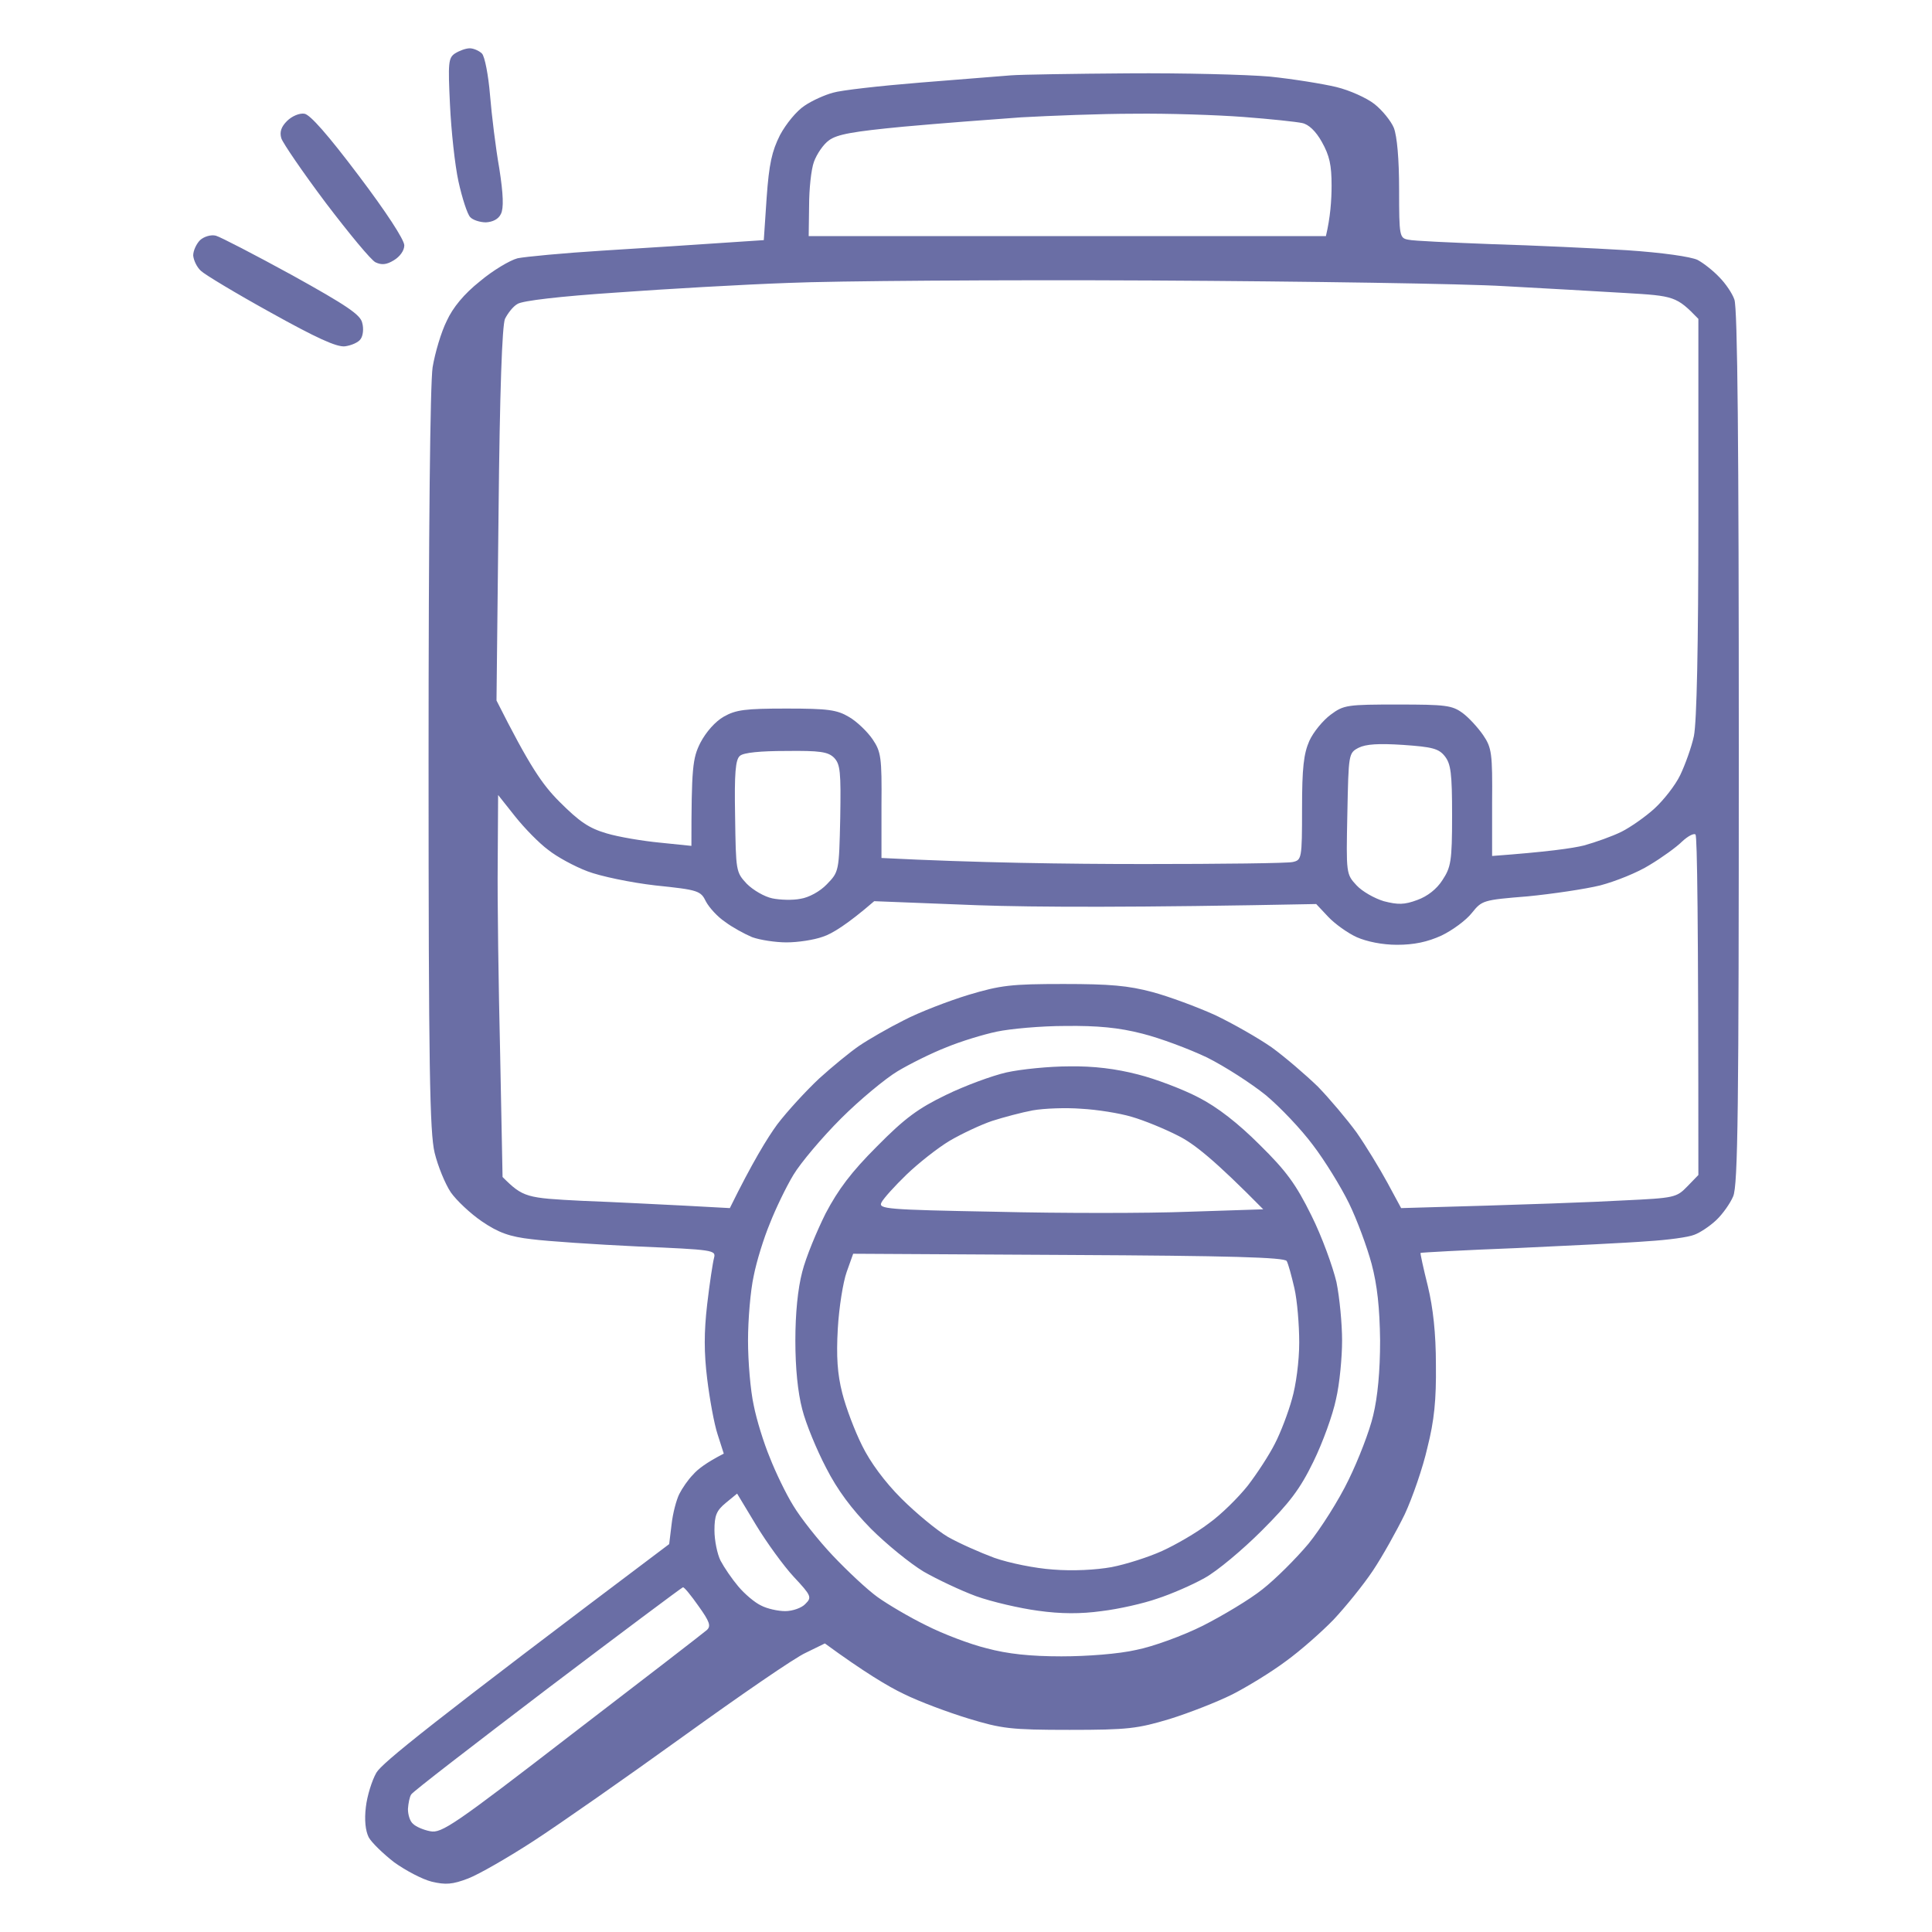 <?xml version="1.0" encoding="UTF-8"?>
<svg xmlns="http://www.w3.org/2000/svg" width="80" height="80" viewBox="0 0 80 80" fill="none">
  <path fill-rule="evenodd" clip-rule="evenodd" d="M46.715 3.037C48.975 3.02 51.604 3.087 52.576 3.171C53.547 3.271 54.786 3.472 55.339 3.605C55.891 3.739 56.594 4.057 56.913 4.308C57.231 4.558 57.599 5.01 57.716 5.294C57.85 5.645 57.934 6.582 57.934 7.853C57.934 9.792 57.951 9.859 58.319 9.926C58.52 9.976 60.077 10.043 61.785 10.11C63.493 10.16 65.989 10.277 67.362 10.361C68.852 10.461 70.007 10.629 70.292 10.762C70.543 10.896 70.945 11.214 71.196 11.481C71.447 11.732 71.732 12.15 71.816 12.401C71.95 12.719 72 18.571 72 30.929C72 45.895 71.966 49.089 71.766 49.54C71.648 49.824 71.33 50.276 71.062 50.527C70.794 50.778 70.392 51.045 70.158 51.129C69.924 51.229 69.053 51.346 68.232 51.396C67.412 51.463 64.95 51.58 62.79 51.681C60.63 51.764 58.838 51.864 58.822 51.881C58.805 51.898 58.939 52.517 59.123 53.252C59.341 54.155 59.458 55.209 59.458 56.513C59.475 57.951 59.391 58.821 59.106 59.941C58.922 60.761 58.487 62.015 58.169 62.7C57.834 63.386 57.248 64.439 56.846 65.041C56.444 65.643 55.707 66.546 55.221 67.065C54.736 67.566 53.848 68.352 53.245 68.787C52.643 69.238 51.655 69.84 51.035 70.158C50.399 70.476 49.243 70.927 48.44 71.178C47.1 71.579 46.715 71.63 44.287 71.63C41.842 71.63 41.474 71.579 40.1 71.161C39.28 70.911 38.058 70.459 37.421 70.141C36.785 69.84 35.78 69.238 34.156 68.051L33.369 68.436C32.917 68.636 30.64 70.208 28.295 71.897C25.951 73.586 23.154 75.543 22.099 76.228C21.044 76.914 19.822 77.616 19.387 77.783C18.734 78.034 18.449 78.051 17.88 77.917C17.478 77.817 16.791 77.449 16.322 77.114C15.87 76.763 15.385 76.295 15.267 76.078C15.133 75.81 15.083 75.359 15.15 74.823C15.2 74.372 15.401 73.72 15.586 73.402C15.82 73.001 17.779 71.412 27.709 63.938L27.809 63.118C27.86 62.65 28.011 62.098 28.128 61.864C28.245 61.63 28.496 61.262 28.697 61.062C28.881 60.844 29.25 60.56 29.97 60.192L29.718 59.406C29.568 58.955 29.384 57.918 29.283 57.098C29.149 56.011 29.149 55.159 29.283 54.005C29.384 53.135 29.517 52.266 29.568 52.082C29.651 51.764 29.534 51.747 26.42 51.614C24.645 51.53 22.652 51.396 22.016 51.313C21.111 51.212 20.643 51.045 19.956 50.577C19.487 50.259 18.901 49.707 18.667 49.373C18.432 49.022 18.131 48.286 17.997 47.734C17.796 46.898 17.746 44.256 17.746 31.514C17.746 21.899 17.813 15.896 17.913 15.21C18.014 14.608 18.265 13.755 18.499 13.287C18.75 12.735 19.219 12.167 19.872 11.649C20.408 11.197 21.111 10.779 21.43 10.695C21.748 10.629 23.339 10.478 24.946 10.378C26.554 10.277 28.714 10.143 31.627 9.943L31.745 8.187C31.845 6.782 31.962 6.264 32.297 5.595C32.548 5.127 32.984 4.592 33.319 4.375C33.637 4.157 34.173 3.923 34.491 3.839C34.809 3.739 36.433 3.555 38.091 3.421C39.749 3.288 41.44 3.154 41.859 3.12C42.277 3.087 44.454 3.053 46.715 3.037ZM37.421 5.244C35.311 5.445 34.658 5.562 34.323 5.813C34.089 5.98 33.821 6.381 33.704 6.699C33.587 7.017 33.503 7.836 33.503 8.522L33.486 9.776H54.903C55.087 9.006 55.138 8.287 55.138 7.685C55.138 6.833 55.054 6.448 54.736 5.879C54.485 5.428 54.183 5.144 53.915 5.094C53.681 5.043 52.592 4.926 51.487 4.843C50.382 4.759 48.339 4.692 46.966 4.709C45.576 4.709 43.466 4.793 42.277 4.859C41.088 4.943 38.895 5.11 37.421 5.244ZM25.482 12.117C23.221 12.267 21.631 12.451 21.43 12.585C21.245 12.685 21.028 12.97 20.91 13.204C20.793 13.488 20.693 16.147 20.643 21.314L20.559 29.006C21.932 31.731 22.451 32.484 23.171 33.203C23.992 34.022 24.377 34.29 25.114 34.507C25.616 34.658 26.621 34.825 27.324 34.892L28.63 35.026C28.63 31.782 28.68 31.397 28.998 30.762C29.233 30.31 29.618 29.875 29.97 29.675C30.472 29.39 30.857 29.34 32.565 29.34C34.29 29.34 34.658 29.39 35.161 29.691C35.479 29.875 35.914 30.293 36.132 30.611C36.483 31.129 36.517 31.363 36.5 33.353V35.527C40.452 35.728 44.203 35.778 47.385 35.778C50.566 35.778 53.329 35.745 53.53 35.694C53.898 35.611 53.915 35.561 53.915 33.487C53.915 31.798 53.982 31.213 54.217 30.678C54.384 30.31 54.786 29.825 55.104 29.591C55.64 29.19 55.791 29.173 57.884 29.173C59.86 29.173 60.128 29.206 60.563 29.524C60.814 29.708 61.199 30.126 61.417 30.444C61.769 30.962 61.802 31.196 61.785 33.236V35.444C64.063 35.276 65.118 35.126 65.587 35.009C66.072 34.875 66.775 34.624 67.144 34.44C67.512 34.256 68.132 33.822 68.5 33.487C68.885 33.136 69.371 32.517 69.572 32.099C69.773 31.681 70.041 30.945 70.141 30.477C70.258 29.892 70.326 26.832 70.326 21.397V13.204C69.421 12.267 69.321 12.251 67.311 12.133C66.156 12.066 63.895 11.933 62.288 11.849C60.68 11.749 54.116 11.649 47.719 11.615C41.323 11.582 34.541 11.632 32.649 11.715C30.757 11.782 27.542 11.966 25.482 12.117ZM55.791 33.688C55.74 36.179 55.74 36.196 56.176 36.664C56.41 36.915 56.913 37.199 57.298 37.316C57.884 37.467 58.152 37.467 58.688 37.266C59.106 37.116 59.491 36.815 59.726 36.447C60.077 35.912 60.128 35.678 60.128 33.772C60.128 32.016 60.077 31.631 59.826 31.313C59.575 30.996 59.307 30.929 58.102 30.845C57.08 30.778 56.561 30.812 56.26 30.962C55.841 31.18 55.841 31.213 55.791 33.688ZM30.439 33.805C30.472 36.079 30.472 36.112 30.924 36.597C31.192 36.865 31.661 37.133 31.979 37.199C32.297 37.266 32.833 37.283 33.151 37.216C33.486 37.166 33.955 36.915 34.24 36.614C34.742 36.096 34.742 36.079 34.792 33.889C34.826 31.949 34.792 31.648 34.541 31.38C34.29 31.129 33.955 31.079 32.548 31.096C31.494 31.096 30.79 31.163 30.64 31.297C30.455 31.447 30.405 31.999 30.439 33.805ZM20.609 35.728C20.592 37.266 20.643 40.828 20.71 43.637L20.81 48.737C21.664 49.59 21.798 49.607 24.109 49.724C25.448 49.774 27.357 49.875 28.379 49.925L30.221 50.025C31.159 48.119 31.778 47.115 32.18 46.564C32.599 46.012 33.386 45.159 33.922 44.657C34.474 44.156 35.211 43.554 35.579 43.303C35.948 43.052 36.785 42.567 37.421 42.249C38.058 41.915 39.28 41.447 40.1 41.196C41.44 40.795 41.876 40.745 44.036 40.745C45.961 40.745 46.715 40.811 47.719 41.079C48.406 41.263 49.578 41.698 50.315 42.032C51.052 42.383 52.107 42.985 52.659 43.37C53.212 43.771 54.066 44.507 54.568 44.992C55.054 45.493 55.774 46.346 56.176 46.898C56.561 47.45 57.13 48.386 57.449 48.972L58.018 50.025C63.477 49.875 66.039 49.774 67.228 49.707C69.338 49.607 69.421 49.59 69.873 49.122L70.326 48.654C70.326 37.835 70.275 34.641 70.208 34.557C70.141 34.49 69.89 34.624 69.656 34.842C69.421 35.076 68.818 35.511 68.316 35.812C67.814 36.129 66.893 36.497 66.256 36.664C65.637 36.815 64.281 37.016 63.259 37.116C61.4 37.266 61.367 37.283 60.948 37.801C60.714 38.102 60.144 38.52 59.692 38.738C59.106 39.005 58.554 39.122 57.85 39.122C57.231 39.122 56.594 38.989 56.176 38.805C55.807 38.638 55.272 38.253 55.004 37.969L54.501 37.434C46.983 37.584 42.863 37.567 40.486 37.484L36.199 37.316C35.077 38.286 34.441 38.671 34.072 38.788C33.704 38.922 33.034 39.022 32.565 39.022C32.113 39.022 31.46 38.922 31.142 38.805C30.824 38.671 30.305 38.387 30.02 38.169C29.718 37.969 29.367 37.584 29.233 37.333C29.015 36.882 28.915 36.848 27.14 36.664C26.118 36.547 24.846 36.28 24.326 36.079C23.791 35.878 23.054 35.477 22.702 35.193C22.334 34.925 21.714 34.29 21.329 33.805L20.626 32.919L20.609 35.728ZM39.179 43.37C38.577 43.604 37.672 44.055 37.17 44.356C36.668 44.657 35.613 45.527 34.826 46.313C34.039 47.099 33.151 48.152 32.85 48.654C32.548 49.156 32.113 50.059 31.879 50.66C31.627 51.263 31.326 52.232 31.209 52.834C31.075 53.436 30.974 54.64 30.974 55.51C30.974 56.379 31.075 57.583 31.209 58.185C31.326 58.787 31.627 59.757 31.879 60.359C32.113 60.961 32.548 61.864 32.85 62.349C33.151 62.851 33.888 63.787 34.491 64.422C35.094 65.058 35.914 65.827 36.333 66.128C36.751 66.429 37.656 66.964 38.342 67.299C39.029 67.65 40.167 68.085 40.854 68.252C41.725 68.486 42.663 68.586 43.952 68.586C45.007 68.586 46.33 68.486 47.05 68.319C47.736 68.185 48.975 67.734 49.813 67.315C50.633 66.897 51.755 66.228 52.274 65.811C52.81 65.392 53.664 64.54 54.183 63.921C54.685 63.302 55.439 62.115 55.841 61.279C56.243 60.459 56.712 59.255 56.862 58.603C57.047 57.834 57.147 56.781 57.147 55.51C57.13 54.155 57.03 53.219 56.795 52.333C56.611 51.647 56.193 50.51 55.858 49.824C55.523 49.139 54.853 48.052 54.367 47.416C53.882 46.764 53.011 45.845 52.408 45.343C51.805 44.858 50.717 44.156 49.98 43.788C49.243 43.437 48.038 42.985 47.301 42.801C46.33 42.55 45.442 42.467 44.119 42.483C43.098 42.483 41.825 42.601 41.273 42.718C40.72 42.835 39.782 43.119 39.179 43.37ZM30.053 62.232C29.668 62.55 29.584 62.75 29.584 63.369C29.584 63.787 29.702 64.356 29.836 64.623C29.986 64.907 30.305 65.376 30.573 65.693C30.84 66.011 31.259 66.362 31.51 66.479C31.761 66.613 32.214 66.713 32.515 66.713C32.816 66.713 33.202 66.58 33.352 66.412C33.62 66.145 33.603 66.078 32.867 65.292C32.448 64.841 31.745 63.871 31.309 63.152L30.522 61.847L30.053 62.232ZM17.026 74.305C16.959 74.406 16.908 74.673 16.892 74.907C16.892 75.141 16.975 75.425 17.109 75.526C17.227 75.643 17.545 75.777 17.813 75.827C18.282 75.927 18.817 75.559 23.674 71.814C26.621 69.556 29.132 67.616 29.266 67.499C29.451 67.332 29.384 67.148 28.931 66.513C28.613 66.061 28.329 65.71 28.278 65.727C28.245 65.727 25.716 67.616 22.669 69.924C19.638 72.232 17.093 74.188 17.026 74.305ZM19.454 2C19.604 2 19.839 2.1 19.956 2.217C20.073 2.334 20.224 3.12 20.291 3.94C20.358 4.759 20.525 6.13 20.676 6.983C20.843 8.053 20.86 8.622 20.743 8.856C20.643 9.073 20.408 9.19 20.123 9.207C19.872 9.207 19.571 9.107 19.47 8.99C19.353 8.873 19.136 8.204 18.985 7.518C18.834 6.833 18.683 5.395 18.633 4.341C18.549 2.602 18.566 2.401 18.834 2.217C19.018 2.1 19.286 2 19.454 2ZM12.605 4.709C12.839 4.742 13.576 5.578 14.849 7.267C15.987 8.772 16.741 9.926 16.741 10.16C16.741 10.378 16.557 10.629 16.306 10.779C16.004 10.963 15.803 10.98 15.552 10.863C15.368 10.779 14.447 9.659 13.492 8.404C12.538 7.134 11.717 5.93 11.65 5.729C11.567 5.461 11.65 5.244 11.885 5.01C12.086 4.809 12.404 4.675 12.605 4.709ZM8.938 9.759C9.122 9.809 10.545 10.545 12.103 11.398C14.363 12.652 14.932 13.036 14.999 13.371C15.066 13.605 15.033 13.906 14.932 14.04C14.849 14.174 14.547 14.307 14.279 14.341C13.928 14.374 13.091 13.989 11.198 12.936C9.775 12.15 8.469 11.364 8.318 11.214C8.151 11.063 8.017 10.779 8 10.578C8 10.378 8.134 10.093 8.285 9.943C8.452 9.792 8.737 9.709 8.938 9.759ZM44.27 44.156C45.291 44.139 46.212 44.256 47.117 44.49C47.853 44.674 48.992 45.109 49.629 45.443C50.416 45.845 51.27 46.514 52.157 47.4C53.262 48.487 53.664 49.038 54.3 50.326C54.736 51.196 55.188 52.45 55.339 53.085C55.472 53.737 55.573 54.824 55.573 55.51C55.573 56.195 55.472 57.299 55.322 57.934C55.188 58.587 54.769 59.74 54.384 60.526C53.831 61.663 53.396 62.232 52.241 63.386C51.454 64.172 50.399 65.058 49.88 65.342C49.377 65.626 48.49 66.011 47.92 66.195C47.351 66.396 46.313 66.63 45.61 66.713C44.756 66.831 43.935 66.831 42.981 66.697C42.227 66.596 41.072 66.329 40.419 66.095C39.782 65.861 38.794 65.392 38.242 65.075C37.689 64.74 36.718 63.954 36.065 63.302C35.261 62.483 34.675 61.697 34.206 60.777C33.821 60.041 33.369 58.955 33.218 58.352C33.034 57.65 32.934 56.647 32.934 55.51C32.934 54.389 33.034 53.369 33.218 52.667C33.369 52.065 33.821 50.978 34.189 50.242C34.709 49.256 35.244 48.537 36.316 47.467C37.471 46.296 38.024 45.895 39.163 45.343C39.95 44.958 41.088 44.54 41.675 44.407C42.277 44.273 43.45 44.156 44.27 44.156ZM41.088 46.413C40.636 46.564 39.849 46.931 39.33 47.233C38.828 47.533 38.024 48.169 37.538 48.637C37.053 49.105 36.584 49.624 36.5 49.791C36.366 50.059 36.668 50.092 41.239 50.176C43.918 50.242 47.519 50.242 49.21 50.176L52.308 50.075C50.265 48.002 49.428 47.35 48.791 47.032C48.239 46.748 47.385 46.396 46.865 46.246C46.363 46.095 45.425 45.945 44.772 45.911C44.136 45.861 43.232 45.895 42.763 45.978C42.311 46.062 41.557 46.263 41.088 46.413ZM35.06 52.667C34.91 53.085 34.742 54.139 34.692 55.008C34.625 56.179 34.675 56.898 34.876 57.684C35.027 58.286 35.395 59.255 35.697 59.858C36.031 60.543 36.634 61.362 37.321 62.048C37.924 62.65 38.794 63.369 39.246 63.637C39.715 63.904 40.586 64.289 41.172 64.506C41.792 64.724 42.863 64.941 43.6 64.991C44.421 65.058 45.375 65.008 46.028 64.891C46.631 64.774 47.569 64.473 48.121 64.222C48.674 63.971 49.545 63.469 50.047 63.085C50.566 62.717 51.286 61.998 51.671 61.513C52.056 61.011 52.559 60.242 52.793 59.774C53.028 59.322 53.346 58.486 53.497 57.934C53.664 57.366 53.798 56.363 53.798 55.593C53.798 54.858 53.714 53.838 53.597 53.336C53.48 52.834 53.346 52.333 53.279 52.216C53.178 52.065 50.951 51.998 44.236 51.965L35.328 51.915L35.06 52.667Z" fill="#6A6EA5"></path>
</svg>
